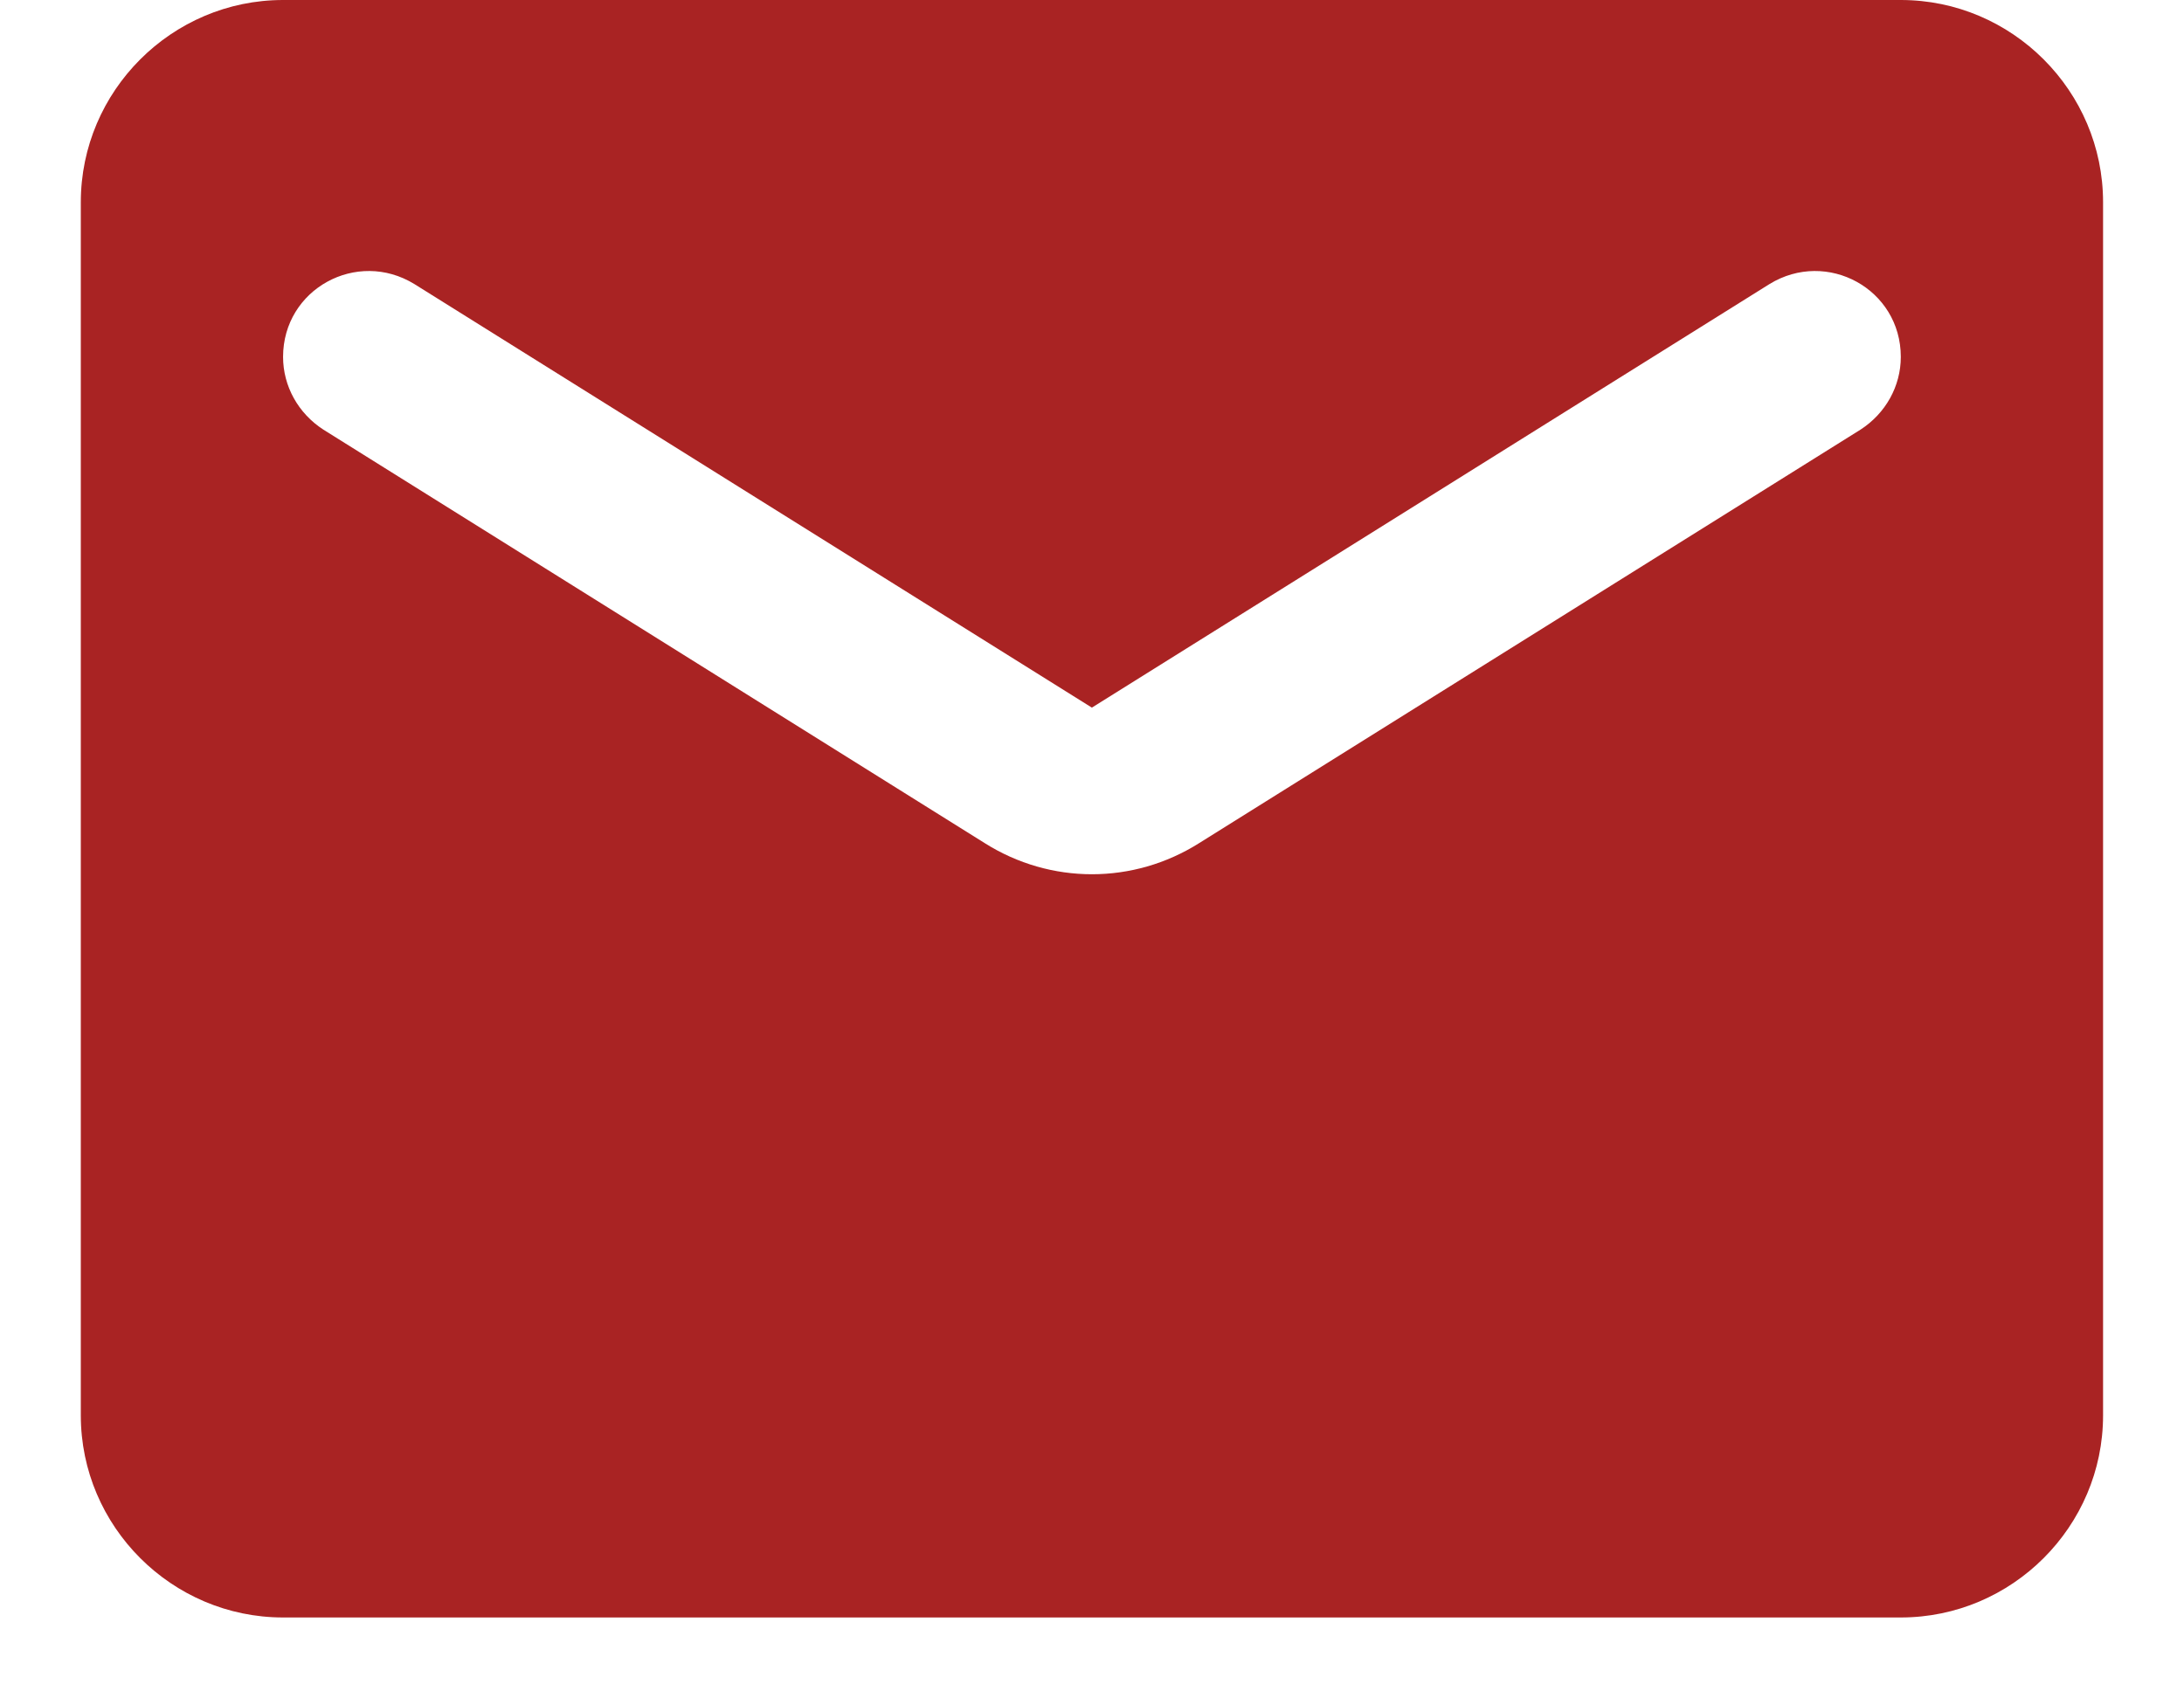 <svg width="18" height="14" viewBox="0 0 18 14" fill="none" xmlns="http://www.w3.org/2000/svg">
<path d="M15.666 0H2.333C1.416 0 0.666 0.75 0.666 1.667V11.667C0.666 12.583 1.416 13.333 2.333 13.333H15.666C16.583 13.333 17.333 12.583 17.333 11.667V1.667C17.333 0.75 16.583 0 15.666 0ZM15.333 3.542L9.883 6.95C9.341 7.292 8.658 7.292 8.116 6.95L2.666 3.542C2.458 3.408 2.333 3.183 2.333 2.942C2.333 2.383 2.941 2.05 3.416 2.342L8.999 5.833L14.583 2.342C15.058 2.05 15.666 2.383 15.666 2.942C15.666 3.183 15.541 3.408 15.333 3.542Z" fill="#A92323"/>
</svg>
